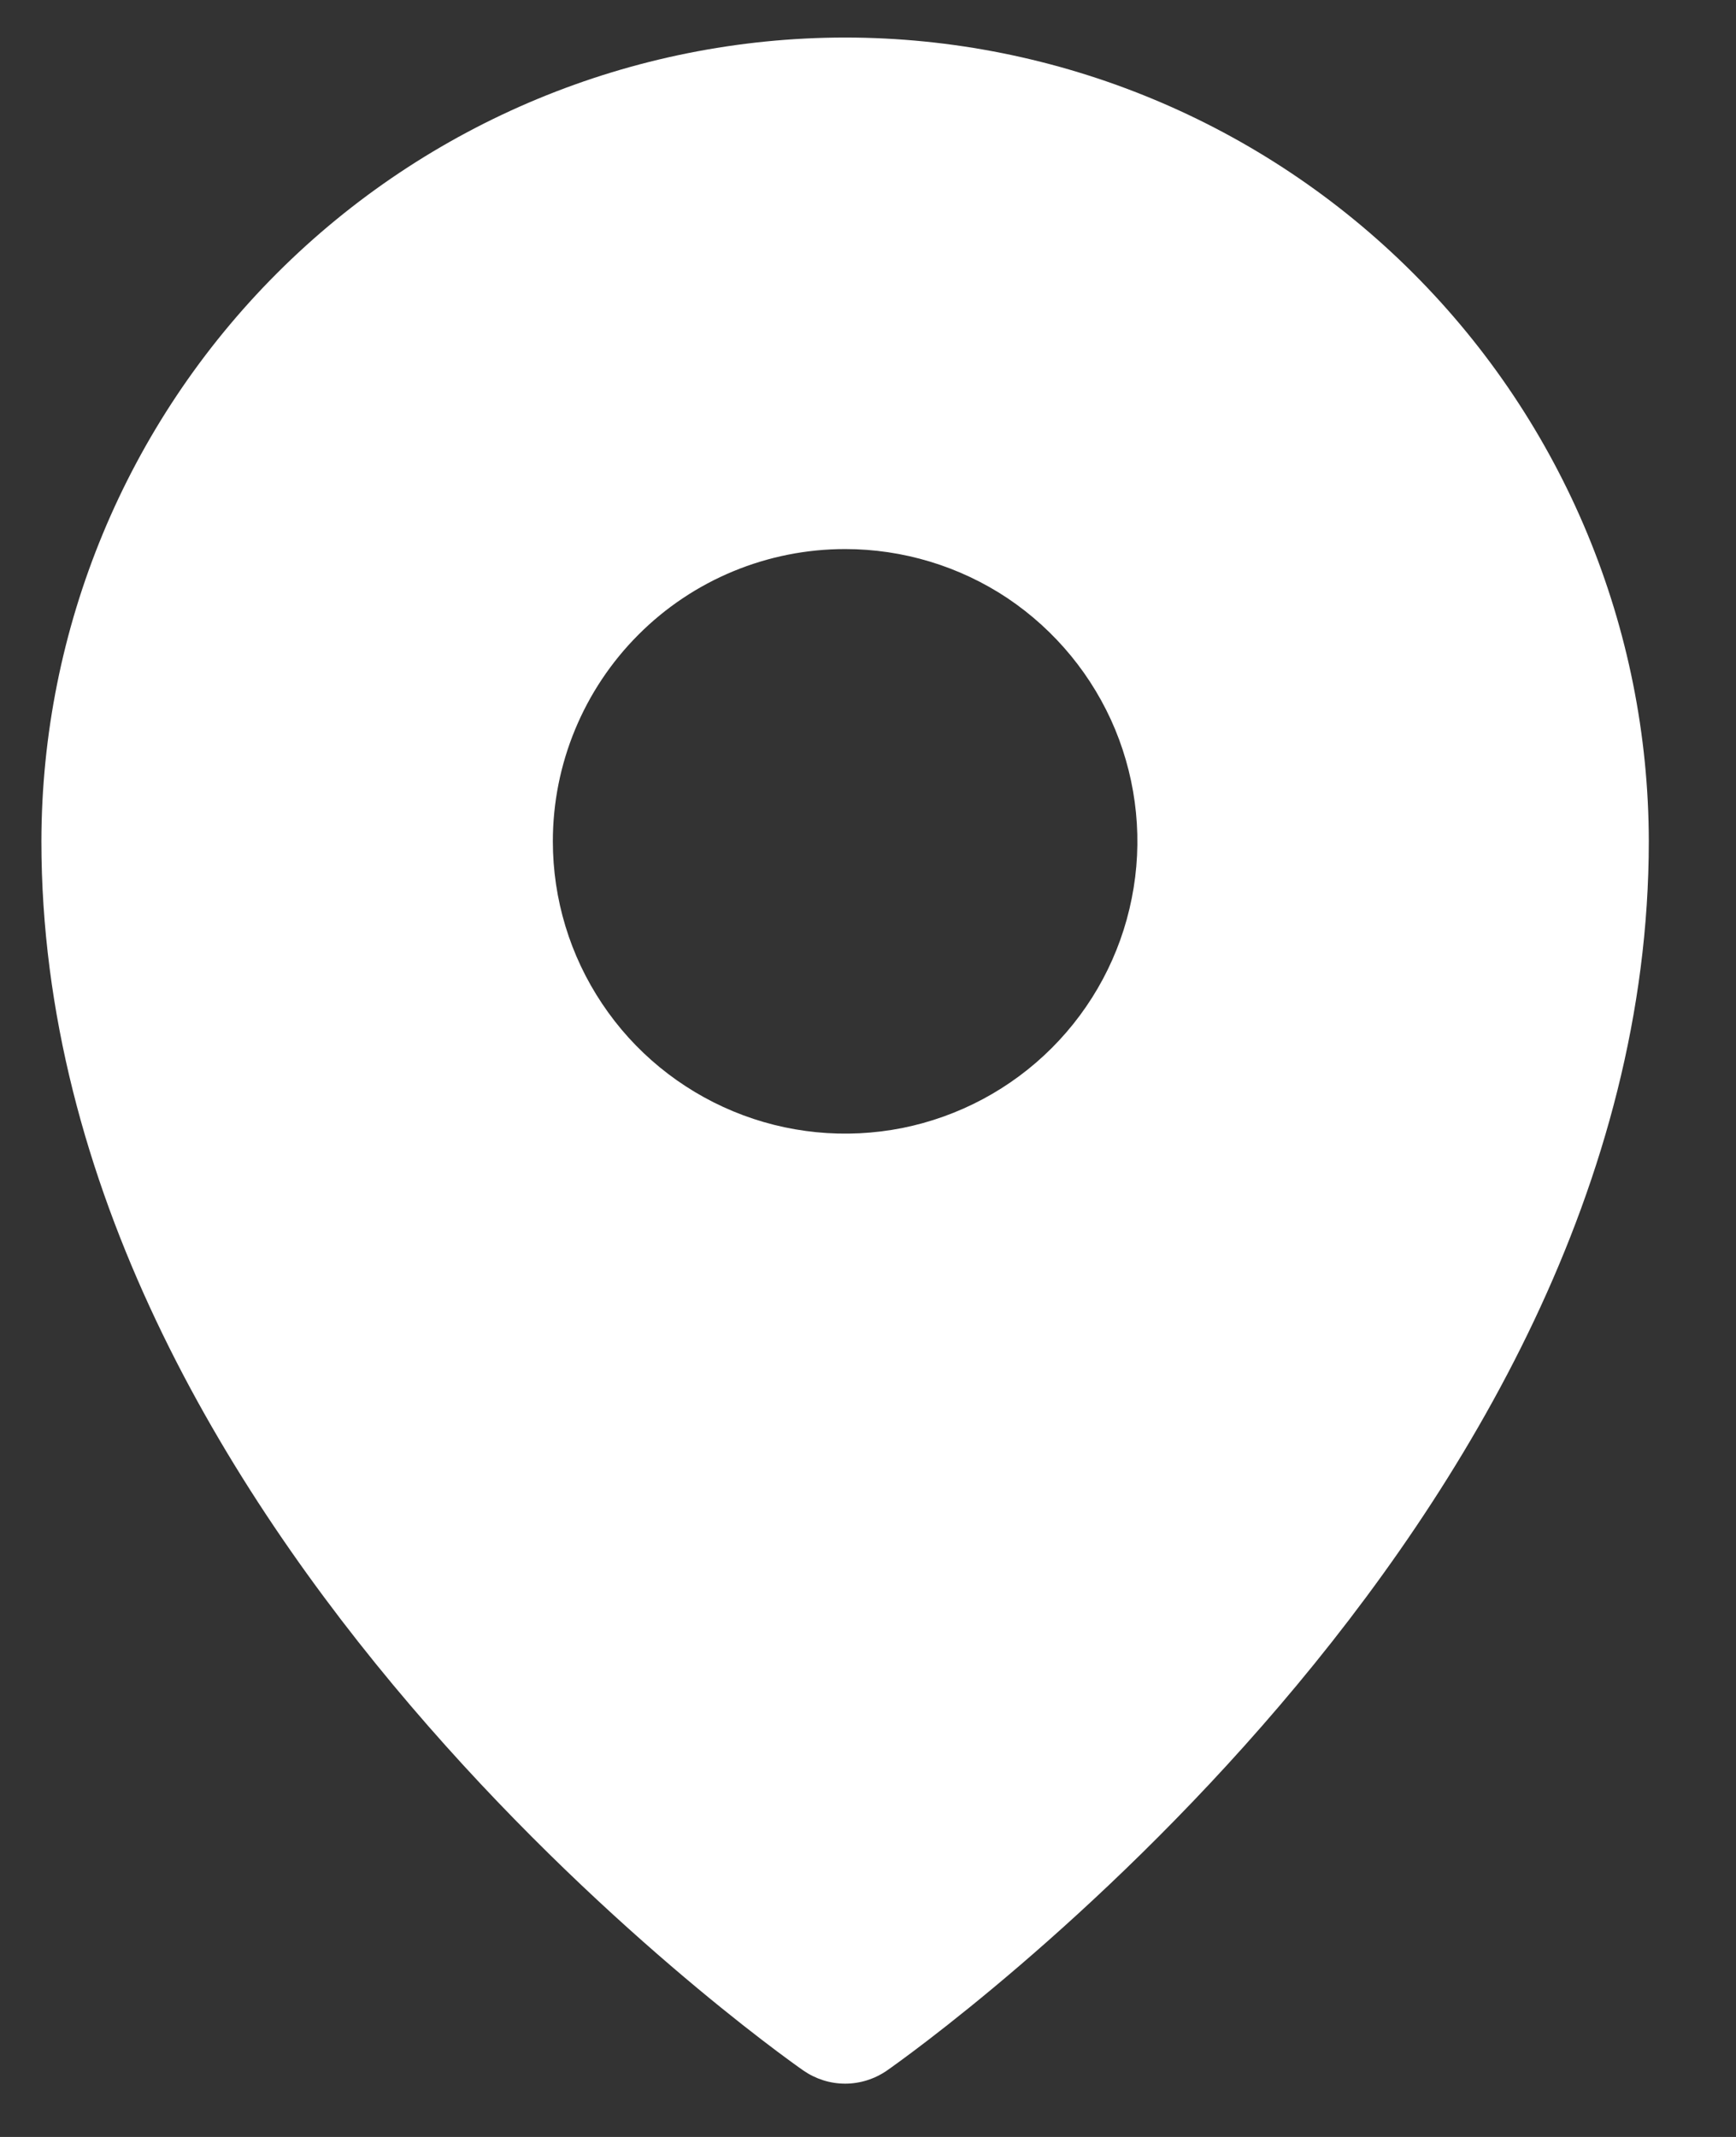 <svg width="13" height="16" viewBox="0 0 13 16" fill="none" xmlns="http://www.w3.org/2000/svg">
<rect x="0" y="0" width="13" height="16" fill="#333333" stroke="none"/>
<path d="M6.329 0.281C4.733 0.282 3.203 0.917 2.075 2.045C0.946 3.174 0.312 4.703 0.31 6.299C0.31 11.449 5.781 15.339 6.015 15.502C6.107 15.566 6.216 15.601 6.329 15.601C6.441 15.601 6.551 15.566 6.643 15.502C6.876 15.339 12.347 11.449 12.347 6.299C12.345 4.703 11.711 3.174 10.582 2.045C9.454 0.917 7.924 0.282 6.329 0.281ZM6.329 4.111C6.761 4.111 7.185 4.239 7.545 4.479C7.904 4.72 8.185 5.062 8.351 5.462C8.516 5.862 8.56 6.302 8.475 6.726C8.391 7.151 8.182 7.541 7.876 7.847C7.57 8.153 7.18 8.361 6.756 8.446C6.331 8.53 5.891 8.487 5.491 8.321C5.091 8.155 4.749 7.875 4.509 7.515C4.268 7.155 4.14 6.732 4.14 6.299C4.14 5.719 4.371 5.162 4.781 4.752C5.191 4.341 5.748 4.111 6.329 4.111Z" fill="white"/>
</svg>
